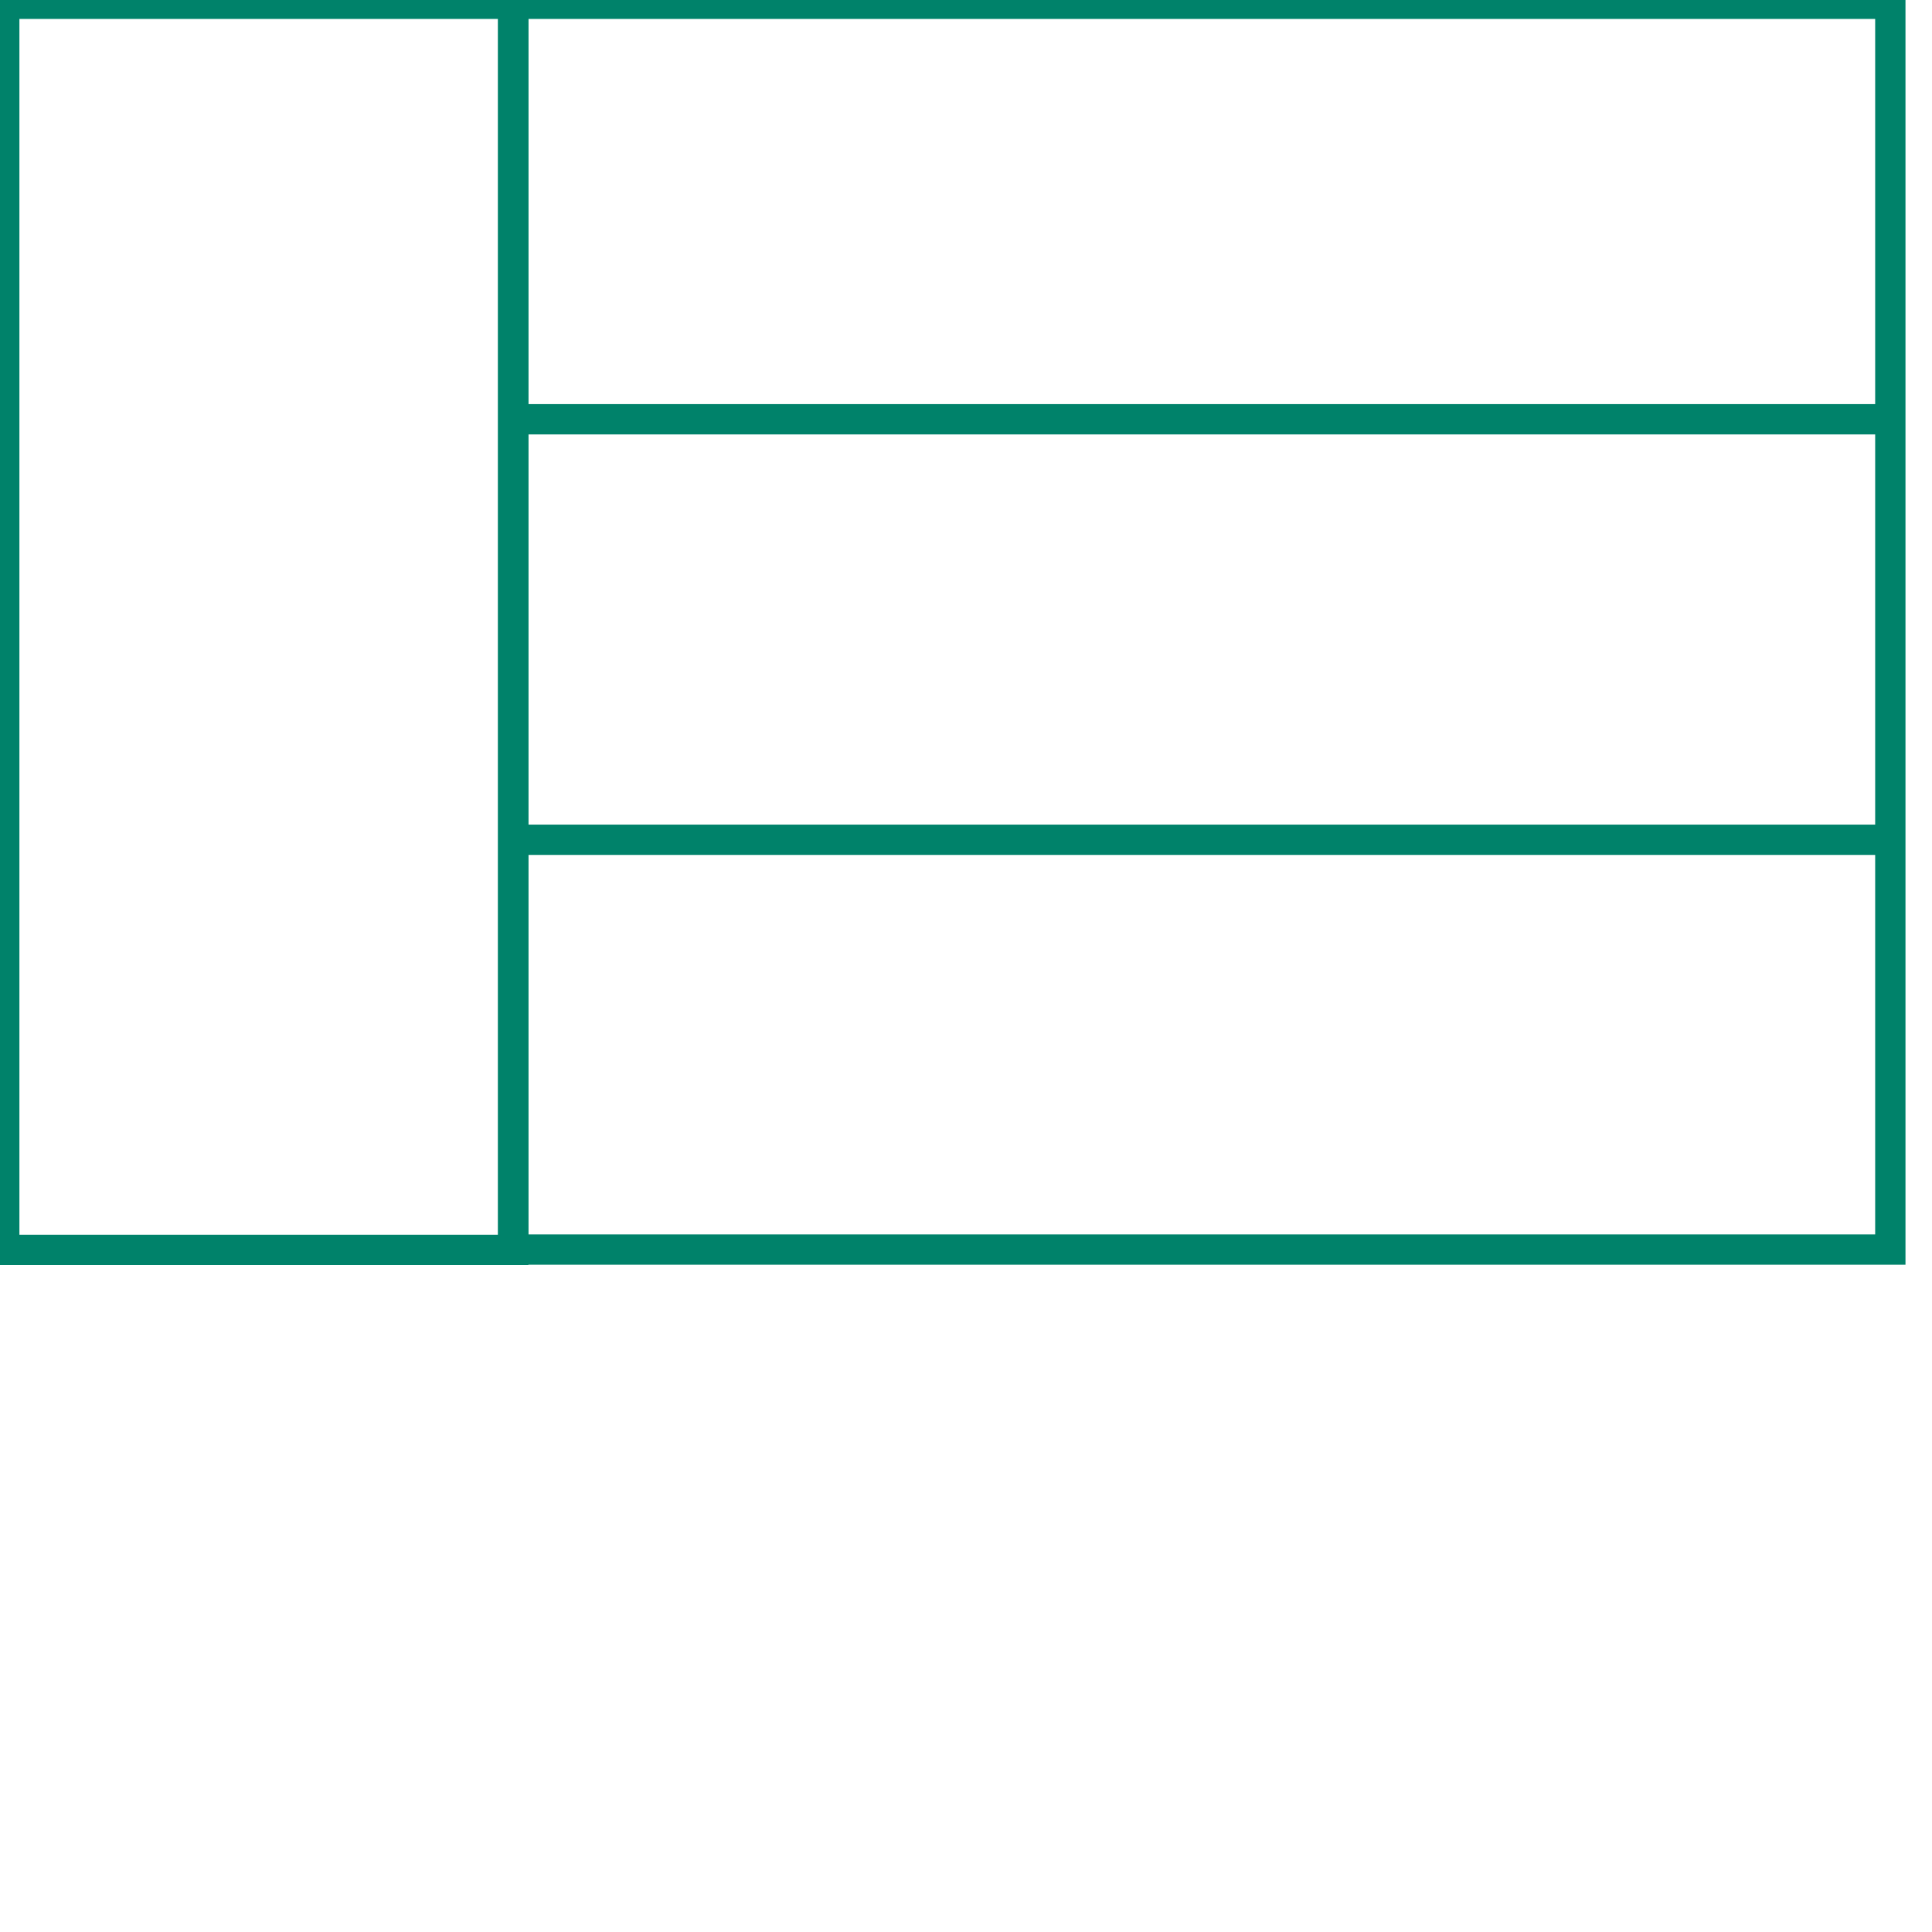 <?xml version="1.0" encoding="utf-8"?>
<!-- Generator: Adobe Illustrator 17.0.0, SVG Export Plug-In . SVG Version: 6.00 Build 0)  -->
<!DOCTYPE svg PUBLIC "-//W3C//DTD SVG 1.1//EN" "http://www.w3.org/Graphics/SVG/1.1/DTD/svg11.dtd">
<svg version="1.1" id="Layer_1" xmlns="http://www.w3.org/2000/svg" xmlns:xlink="http://www.w3.org/1999/xlink" x="0px" y="0px"
	 width="500px" height="500px" viewBox="0 0 510 510" enable-background="new 0 0 500 500" xml:space="preserve">
<rect x="1.122" y="1" fill="none" stroke="#00826A" stroke-width="8" stroke-miterlimit="10" width="134.354" height="328.946"/>
<rect x="135.477" y="1" fill="none" stroke="#00826A" stroke-width="8" stroke-miterlimit="10" width="363.523" height="328.858"/>
<line fill="none" stroke="#00826A" stroke-width="8" stroke-miterlimit="10" x1="135.477" y1="110.676" x2="499" y2="110.676"/>
<line fill="none" stroke="#00826A" stroke-width="8" stroke-miterlimit="10" x1="135.477" y1="221.676" x2="499" y2="221.676"/>
</svg>
